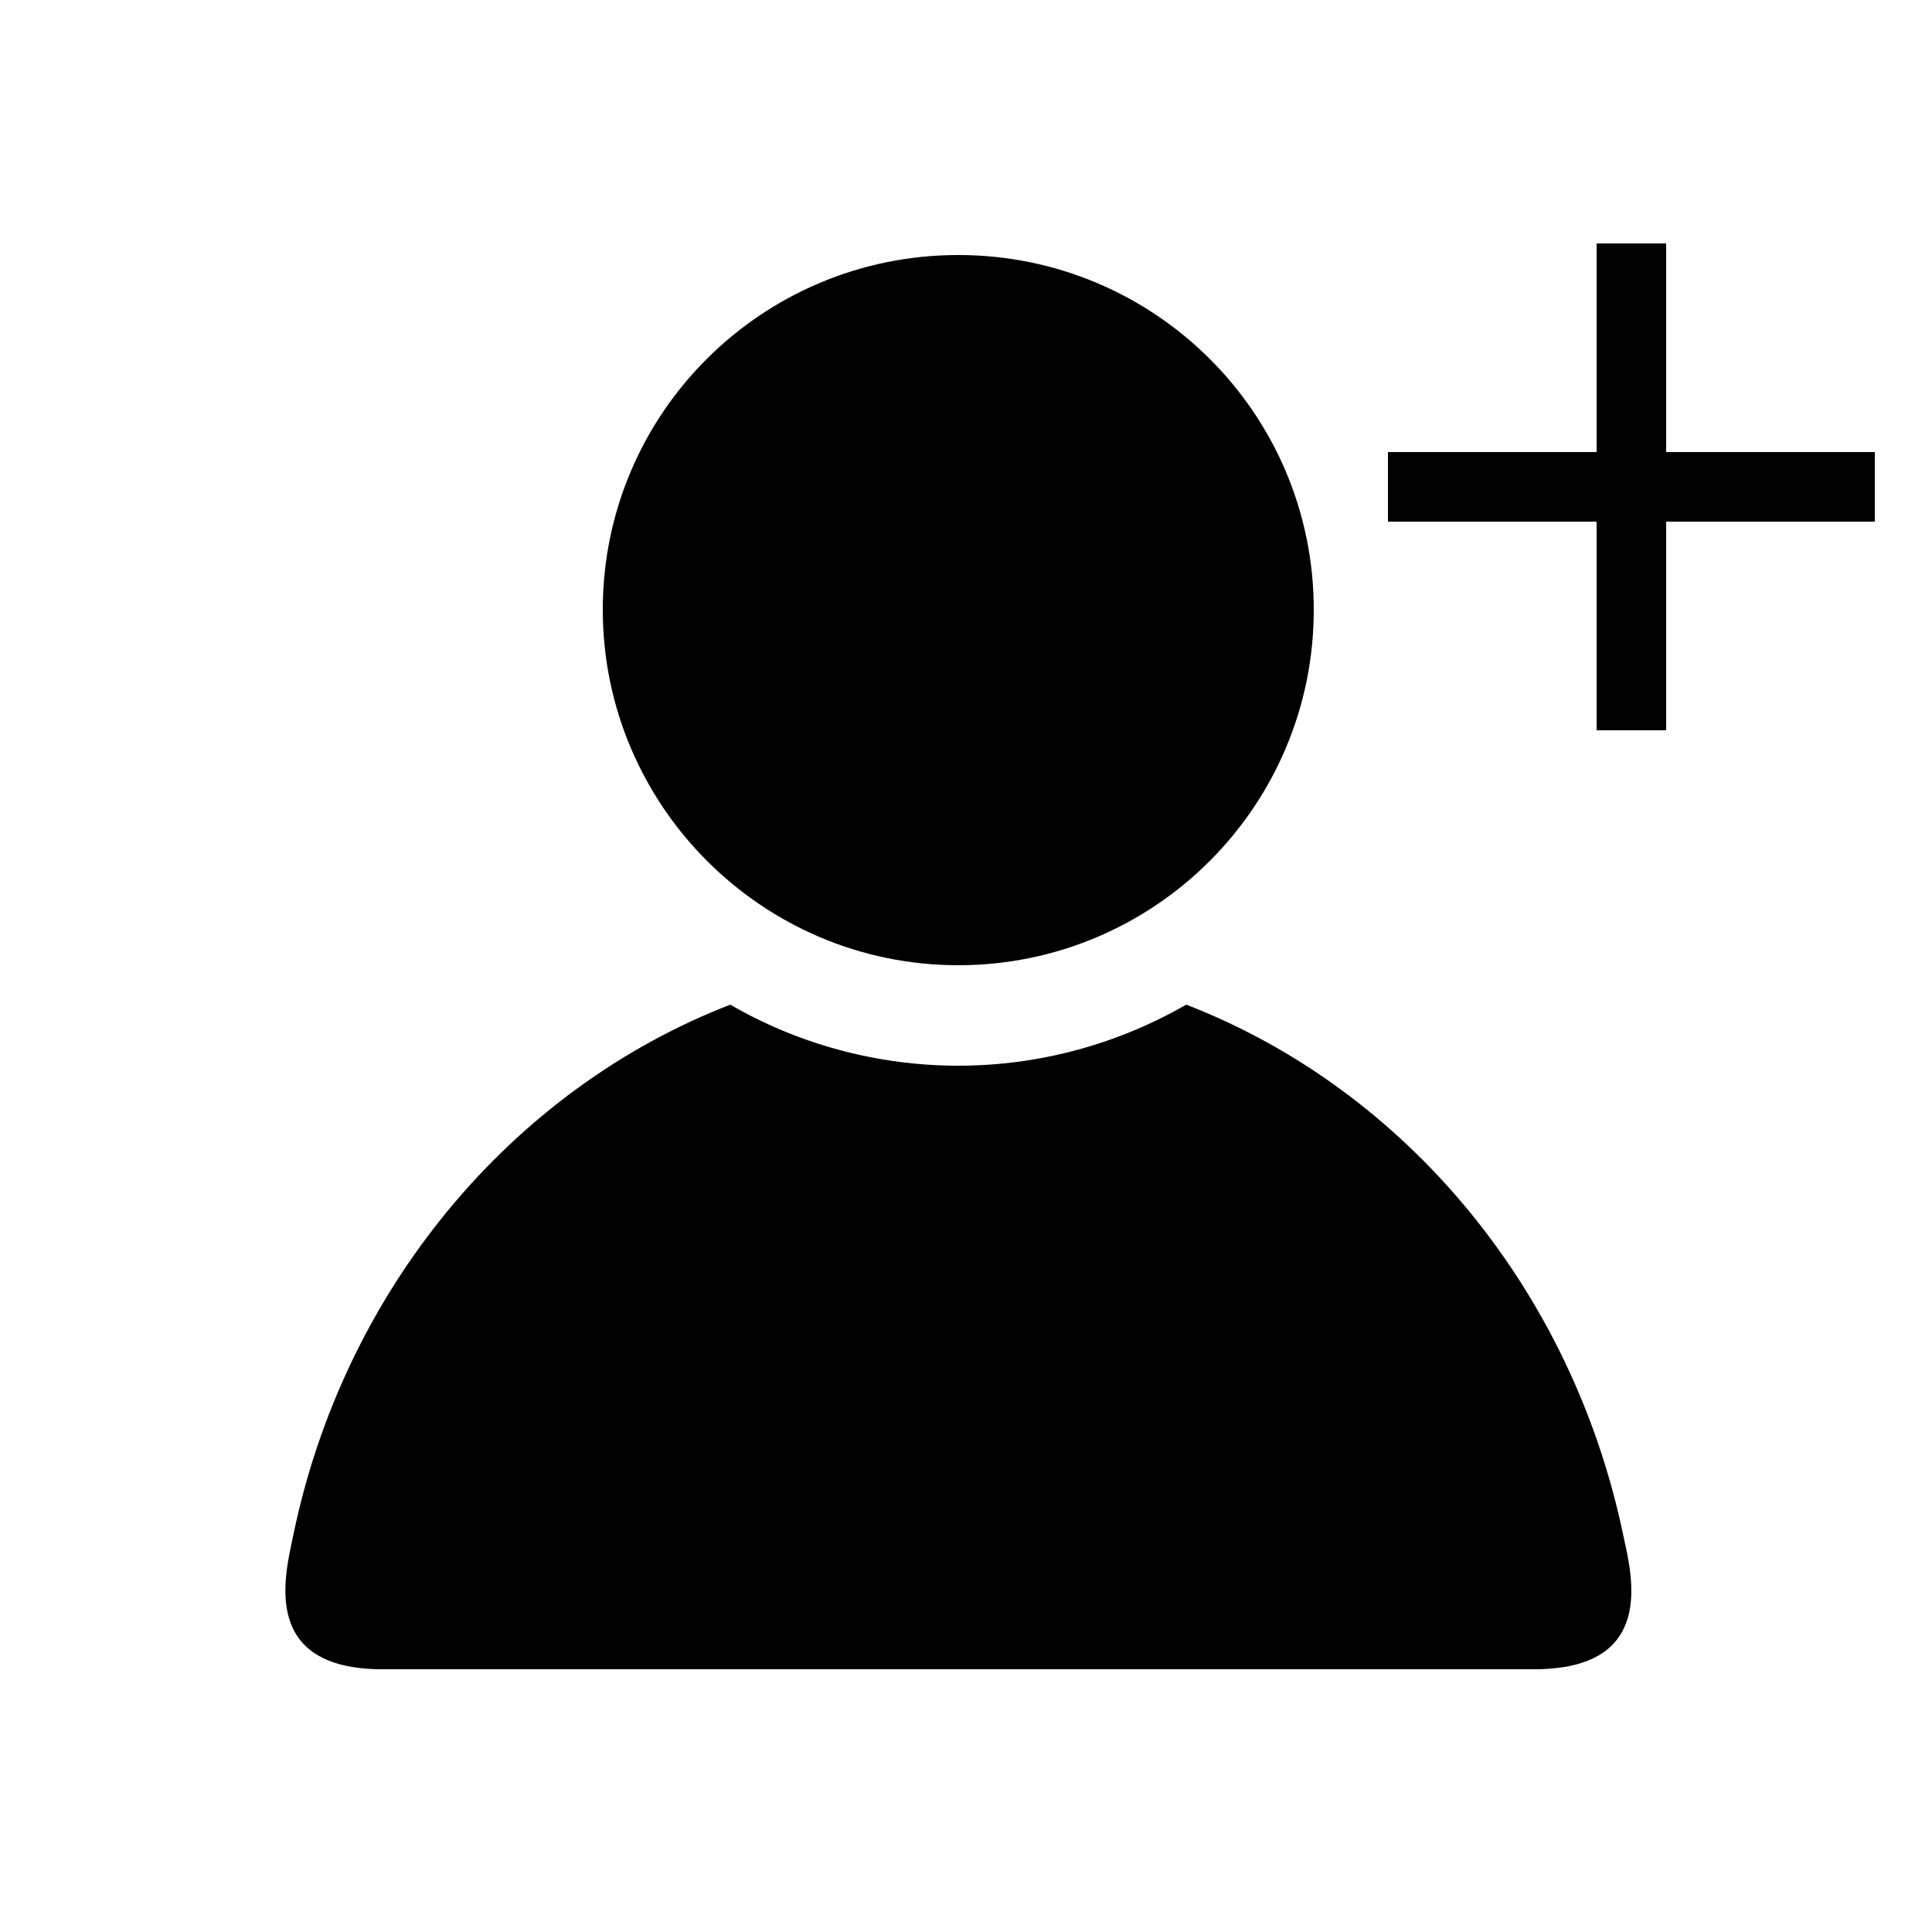 <?xml version="1.0" encoding="utf-8"?>
<!-- Generator: Adobe Illustrator 28.0.0, SVG Export Plug-In . SVG Version: 6.00 Build 0)  -->
<svg version="1.1" id="Calque_1" xmlns="http://www.w3.org/2000/svg" xmlns:xlink="http://www.w3.org/1999/xlink" x="0px" y="0px"
	 viewBox="0 0 250 250" style="enable-background:new 0 0 250 250;" xml:space="preserve">
<style type="text/css">
	.st0{fill-rule:evenodd;clip-rule:evenodd;stroke:#000000;stroke-width:3;stroke-miterlimit:10;}
</style>
<path d="M78,78.9C78,53.5,98.6,33,124,33s46,20.5,46,45.9s-20.6,46-46,46S78,104.2,78,78.9z M210.1,198.9
	c-6.6-32-28.2-57.9-56.6-68.9c-8.7,5-18.8,7.9-29.5,7.9s-20.9-2.9-29.5-7.9c-28.4,11-50.1,37-56.6,68.9c-1.1,5.2-4.1,17.1,11.6,17.1
	h54.3h40.4h54.3C214.3,216,211.2,204,210.1,198.9z"/>
<g id="Page-1">
	<g id="Dribbble-Light-Preview" transform="translate(-379, -240)">
		<g id="icons" transform="translate(56, 160)">
			<polygon id="plus-_x5B__x23_1512_x5D_" class="st0" points="564.1,140 564.1,146 537.1,146 537.1,173 531.1,173 531.1,146 
				504.1,146 504.1,140 531.1,140 531.1,113 537.1,113 537.1,140 			"/>
		</g>
	</g>
</g>
</svg>
